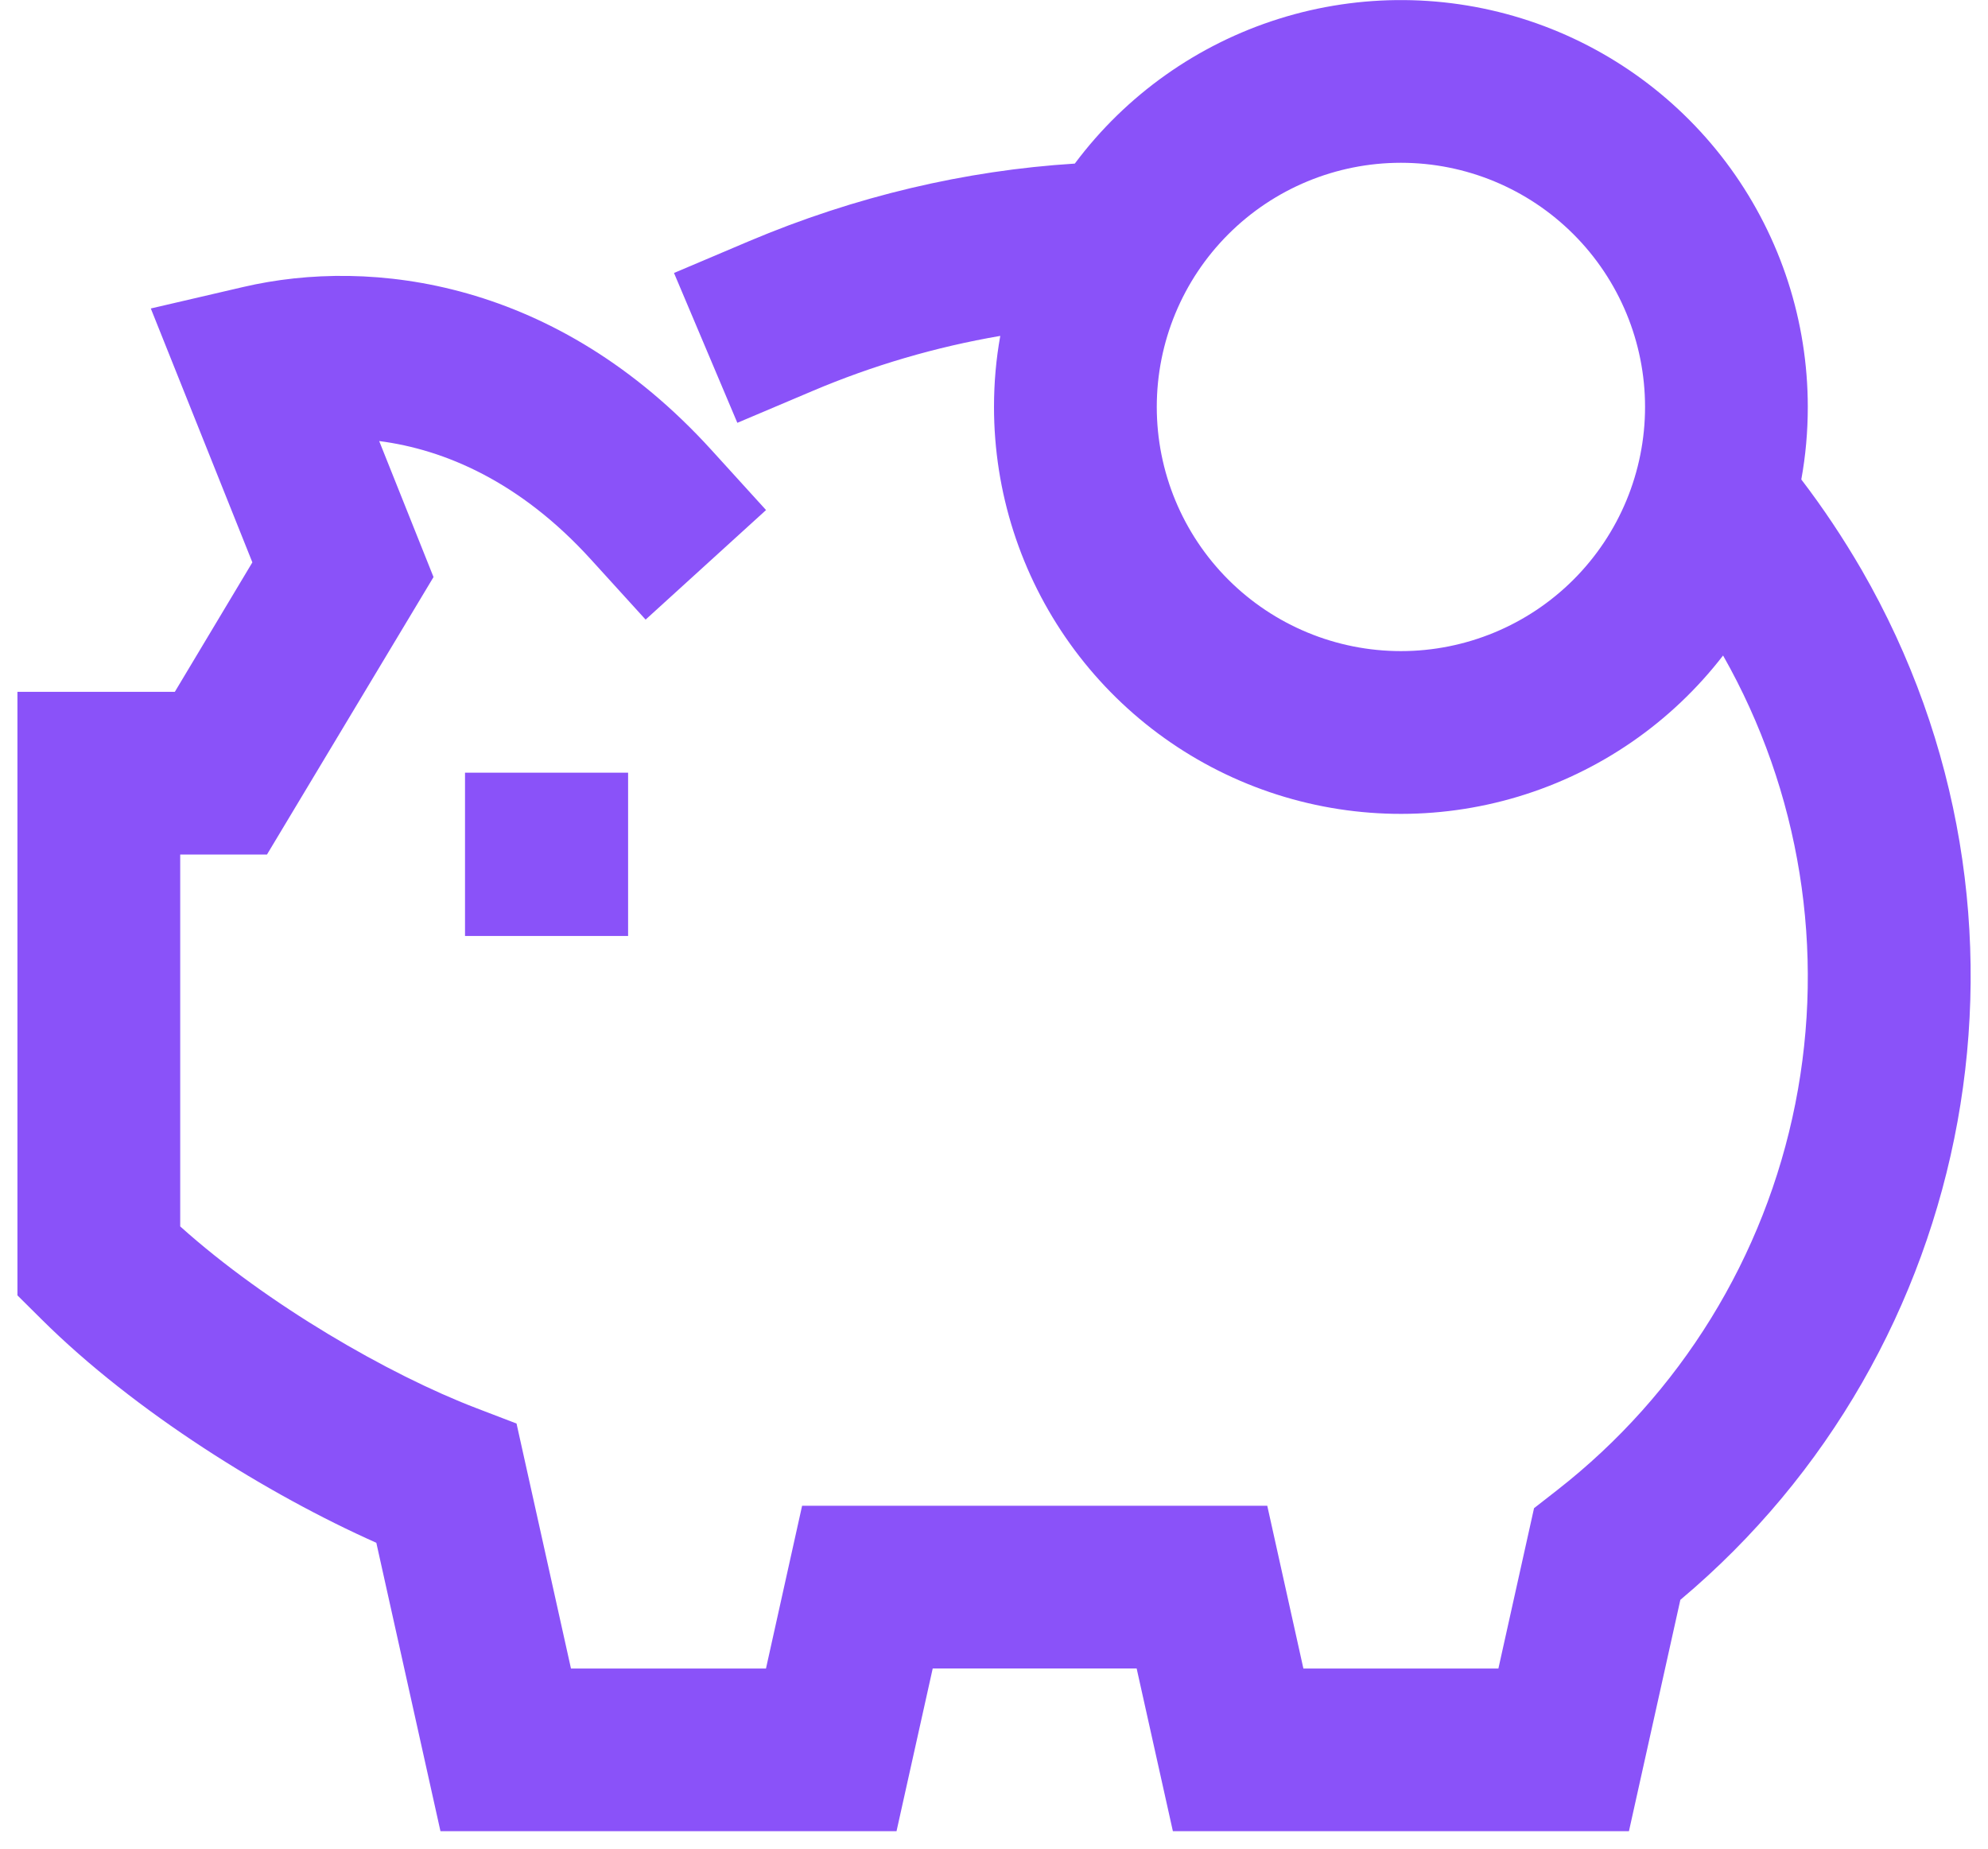 <svg xmlns="http://www.w3.org/2000/svg" width="57" height="53" viewBox="0 0 57 53" fill="none"><path d="M12.629 52.5H25.705L26.743 47.834H32.59L33.629 52.5H46.705L48.179 45.867C56.696 38.724 59.123 26.29 53.373 16.331C52.844 15.421 52.269 14.559 51.647 13.746C51.771 13.068 51.833 12.375 51.833 11.667C51.833 9.216 51.061 6.828 49.627 4.84C48.192 2.853 46.168 1.368 43.842 0.596C41.516 -0.176 39.006 -0.196 36.668 0.539C34.33 1.274 32.283 2.726 30.817 4.69C27.681 4.886 24.517 5.628 21.472 6.916L19.325 7.826L21.141 12.122L23.29 11.212C25.019 10.478 26.828 9.947 28.68 9.63C28.56 10.293 28.5 10.972 28.5 11.667C28.5 14.102 29.262 16.476 30.679 18.456C32.096 20.437 34.097 21.924 36.402 22.71C38.707 23.495 41.2 23.54 43.532 22.838C45.864 22.135 47.917 20.721 49.404 18.793C51.614 22.689 52.349 27.25 51.475 31.644C50.602 36.037 48.177 39.969 44.644 42.724L43.984 43.239L42.962 47.836H37.371L36.335 43.169H22.998L21.962 47.836H16.371L14.81 40.812L13.641 40.364C11.159 39.413 7.661 37.401 5.167 35.161V24.5H7.654L12.43 16.544L10.872 12.645C12.752 12.887 14.92 13.813 16.941 16.037L18.511 17.764L21.964 14.623L20.394 12.896C15.977 8.039 10.664 7.367 6.973 8.228L4.324 8.844L7.236 16.123L5.013 19.834H0.5V37.138L1.188 37.821C3.872 40.49 7.71 42.861 10.79 44.231L12.629 52.5ZM13.333 26.834H18.009V22.153H13.333V26.834ZM40.167 18.667C38.31 18.667 36.53 17.929 35.217 16.617C33.904 15.304 33.167 13.523 33.167 11.667C33.167 9.81 33.904 8.03 35.217 6.717C36.53 5.404 38.31 4.667 40.167 4.667C42.023 4.667 43.804 5.404 45.116 6.717C46.429 8.03 47.167 9.81 47.167 11.667C47.167 13.523 46.429 15.304 45.116 16.617C43.804 17.929 42.023 18.667 40.167 18.667Z" fill="#8A52F9"></path></svg>